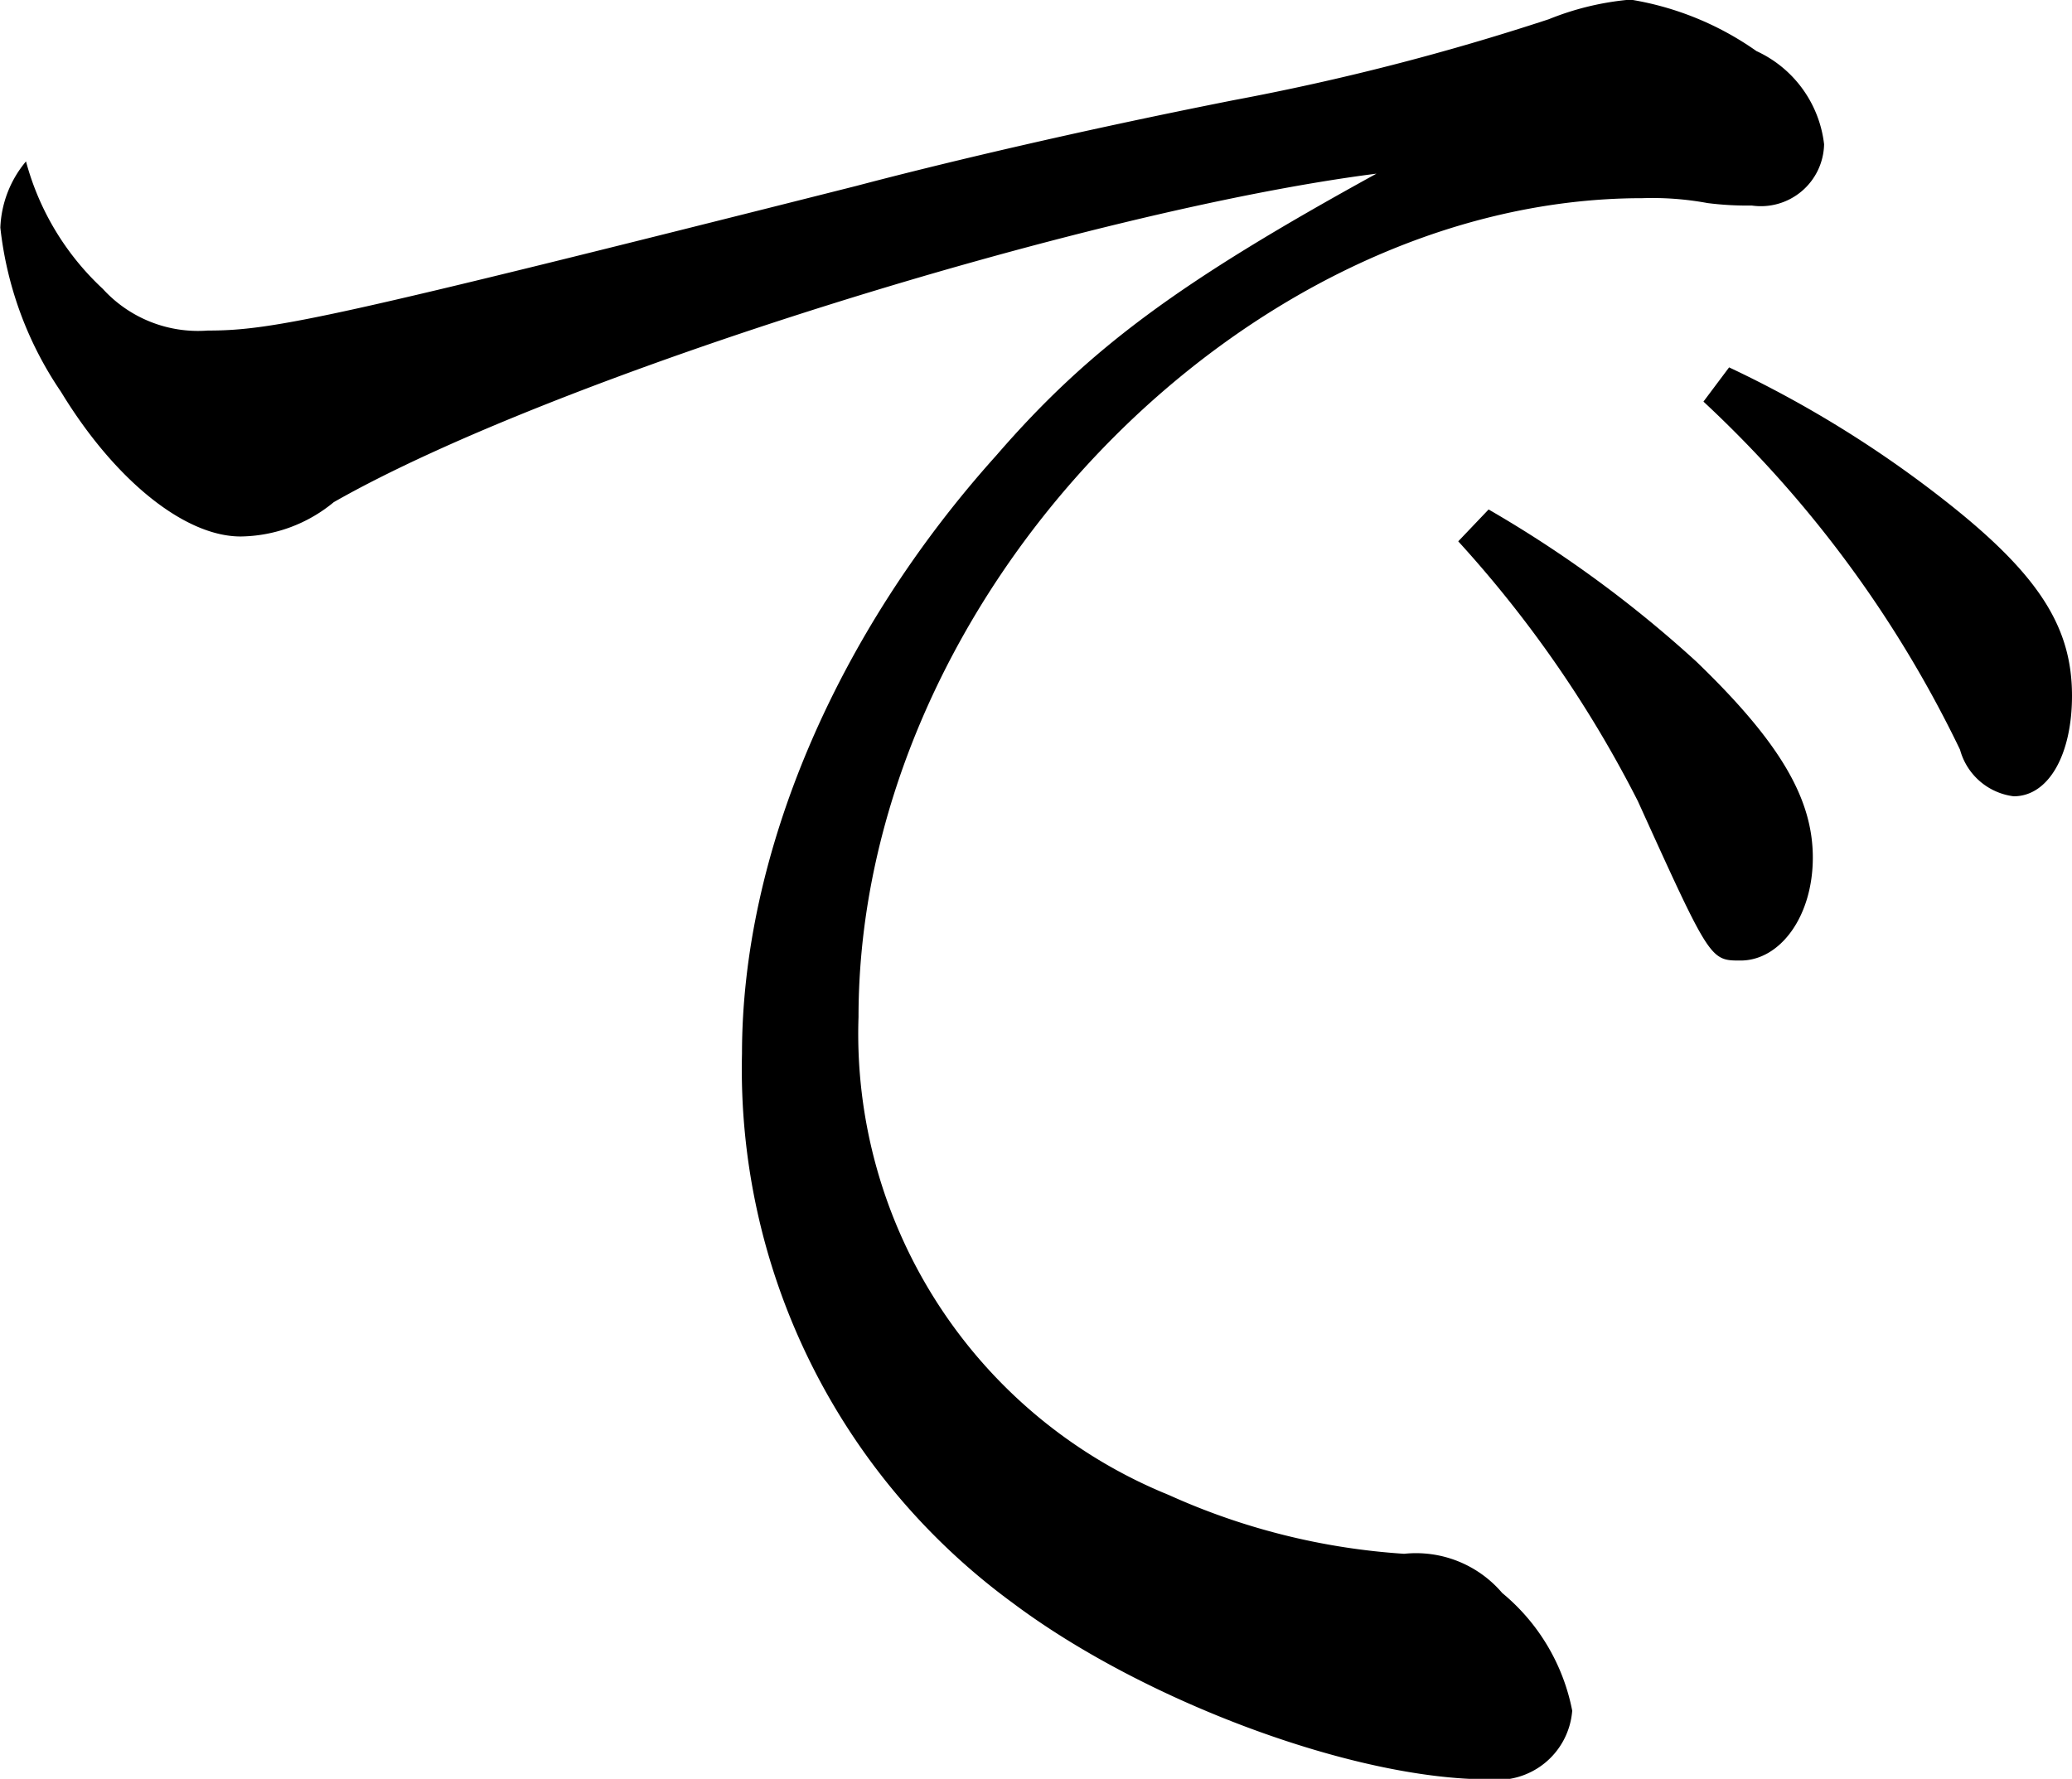 <svg xmlns="http://www.w3.org/2000/svg" width="42.25" height="36.281" viewBox="0 0 42.25 36.281">
  <defs>
    <style>
      .cls-1 {
        fill-rule: evenodd;
      }
    </style>
  </defs>
  <path id="ai_ttl-de.svg" class="cls-1" d="M700.905,92.98a2.234,2.234,0,0,0-.523,1.35,7.365,7.365,0,0,0,1.237,3.35c1.094,1.8,2.521,2.95,3.662,2.95a3.034,3.034,0,0,0,1.9-.7c4.471-2.55,15.363-5.949,21.261-6.7-4,2.2-5.85,3.549-7.753,5.749-3.282,3.65-5.184,8.149-5.184,12.2a13.487,13.487,0,0,0,5.517,11.2c2.664,2,6.945,3.6,9.7,3.6a1.53,1.53,0,0,0,1.712-1.4,4.132,4.132,0,0,0-1.427-2.4,2.308,2.308,0,0,0-2-.8,13.8,13.8,0,0,1-4.8-1.2,10.152,10.152,0,0,1-6.326-9.749c0-8.548,7.848-16.7,15.982-16.7a6.2,6.2,0,0,1,1.332.1,6.4,6.4,0,0,0,.9.05,1.29,1.29,0,0,0,1.475-1.25,2.394,2.394,0,0,0-1.379-1.9,6.172,6.172,0,0,0-2.569-1.05,5.752,5.752,0,0,0-1.665.4,50.01,50.01,0,0,1-6.421,1.65c-3.282.65-5.993,1.3-7.7,1.75-10.7,2.7-11.892,2.95-13.224,2.95a2.625,2.625,0,0,1-2.14-.85A5.486,5.486,0,0,1,700.905,92.98Zm29.205,7.749a23.941,23.941,0,0,1,3.663,5.3c1.474,3.25,1.474,3.25,2.093,3.25,0.808,0,1.474-.9,1.474-2.1s-0.666-2.35-2.378-4a24.311,24.311,0,0,0-4.233-3.1Zm5-2.85a23.774,23.774,0,0,1,5.232,7.1,1.3,1.3,0,0,0,1.094.95c0.713,0,1.189-.85,1.189-2.05,0-1.349-.619-2.4-2.426-3.849a22.939,22.939,0,0,0-4.566-2.849Z" transform="translate(-700.375 -89.688)"/>
</svg>
